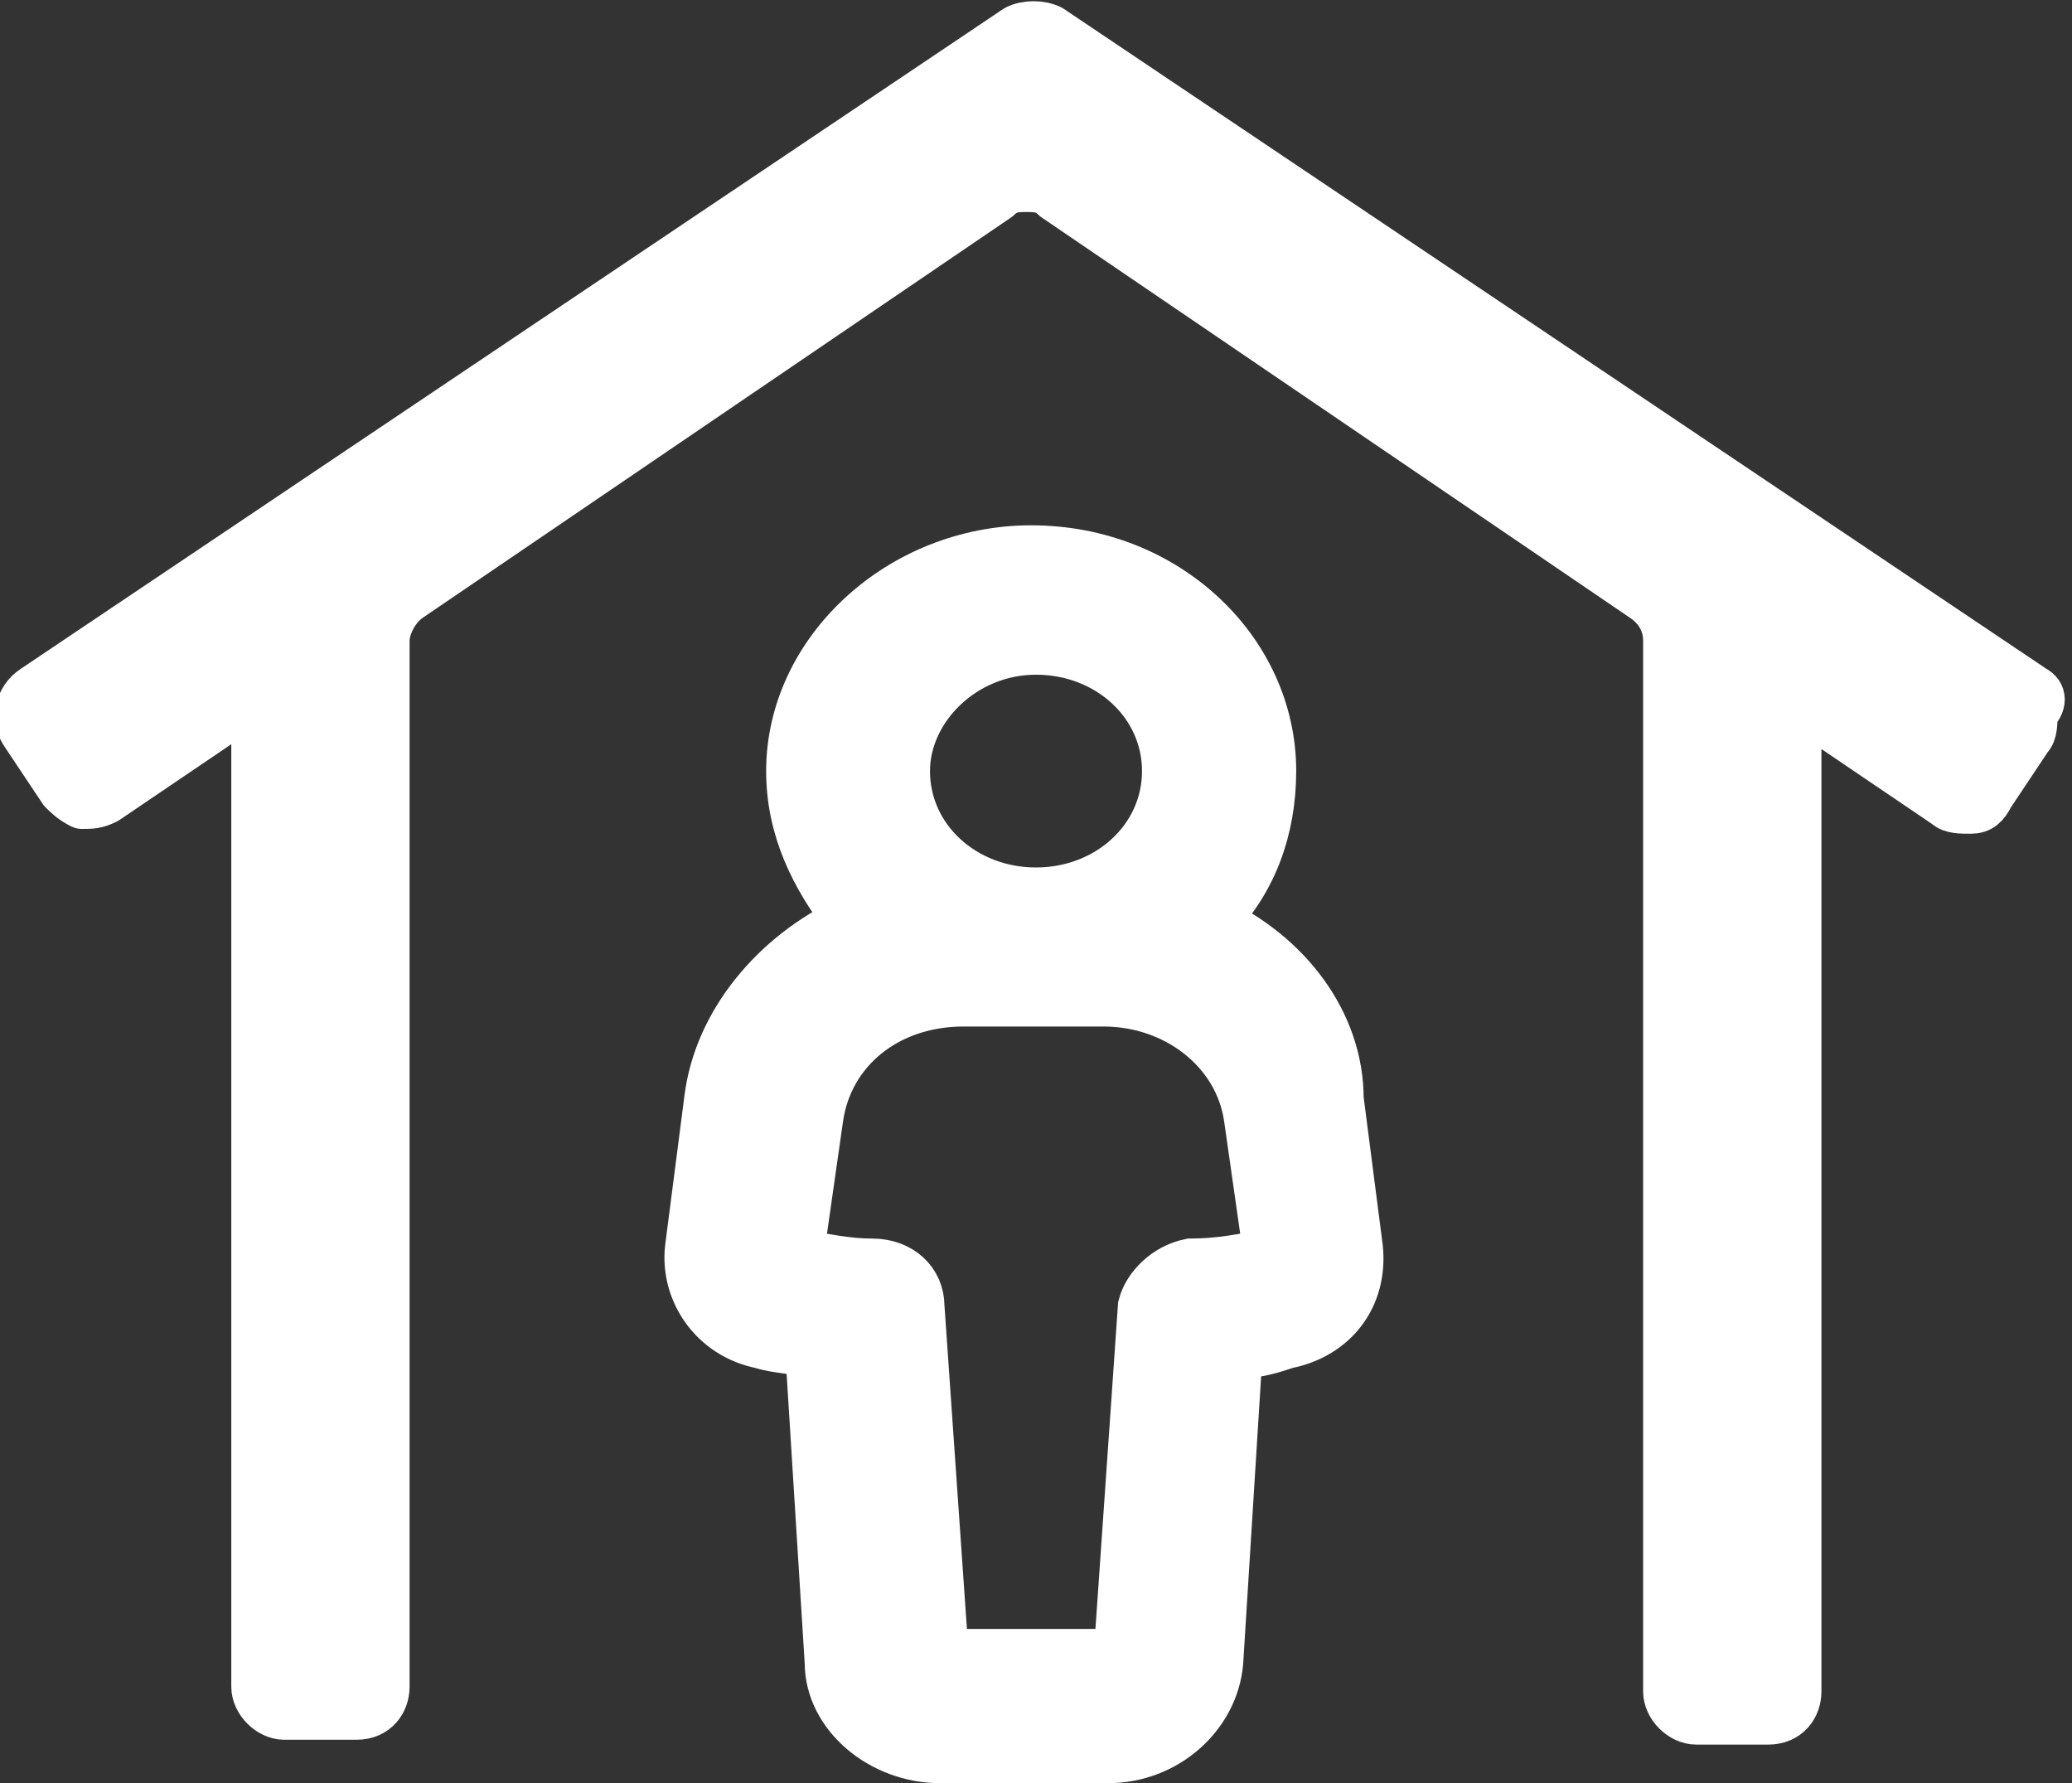 <?xml version="1.0" encoding="UTF-8"?> <svg xmlns="http://www.w3.org/2000/svg" xmlns:xlink="http://www.w3.org/1999/xlink" version="1.1" id="Capa_1" x="0px" y="0px" width="43px" height="37px" viewBox="-375.5 278.8 43 37" xml:space="preserve"><rect x="-375.5" y="278.8" width="43" height="37" fill="#333333" stroke="none"/> <g id="Group_11"> <path id="Vector" fill="#FFFFFF" stroke="#FFFFFF" d="M-350.3,297.9c0.8-0.8,1.2-1.9,1.2-3.1c0-2.5-2.2-4.6-5-4.6 c-2.7,0-5,2.1-5,4.6c0,1.2,0.5,2.2,1.2,3.1c-1.5,0.7-2.7,2.1-2.9,3.7l-0.4,3.1c-0.1,0.9,0.5,1.8,1.5,2c0.3,0.1,0.7,0.1,1,0.2 l0.4,6.4c0,1.1,1.1,2,2.3,2h3.5c1.2,0,2.2-0.9,2.3-2l0.4-6.4c0.4,0,0.7-0.1,1-0.2c1-0.2,1.6-1,1.5-2l-0.4-3.1 C-347.7,300-348.8,298.6-350.3,297.9z M-354,292.3c1.5,0,2.7,1.1,2.7,2.5c0,1.4-1.2,2.5-2.7,2.5c-1.5,0-2.7-1.1-2.7-2.5 C-356.7,293.5-355.5,292.3-354,292.3z M-350.8,305c-0.5,0.1-0.9,0.5-1,0.9l-0.5,7.2l-3.6,0l-0.5-7.2c0-0.5-0.4-0.9-1-0.9 c-0.5,0-1-0.1-1.5-0.2l0.4-2.8c0.2-1.4,1.4-2.4,3-2.4h2.9c1.5,0,2.8,1,3,2.4l0.4,2.8C-349.7,304.9-350.2,305-350.8,305z"></path> <path id="Vector_2" fill="#FFFFFF" stroke="#FFFFFF" stroke-linejoin="round" d="M-333.3,293.1l-20.4-13.7c-0.2-0.1-0.5-0.1-0.7,0 l-20.4,13.7c-0.3,0.2-0.4,0.6-0.2,0.9l0.8,1.2c0.1,0.1,0.2,0.2,0.4,0.3c0.2,0,0.3,0,0.5-0.1l3.1-2.1v20.5c0,0.3,0.3,0.6,0.6,0.6 h1.5c0.4,0,0.6-0.3,0.6-0.6v-21.7c0-0.3,0.2-0.7,0.5-0.9l12.2-8.3c0.2-0.2,0.4-0.2,0.6-0.2c0.2,0,0.4,0,0.6,0.2l12.2,8.3 c0.3,0.2,0.5,0.5,0.5,0.9v21.8c0,0.3,0.3,0.6,0.6,0.6h1.5c0.4,0,0.6-0.3,0.6-0.6v-20.5l3.1,2.1c0.1,0.1,0.3,0.1,0.5,0.1 c0.2,0,0.3-0.1,0.4-0.3l0.8-1.2c0.1-0.1,0.1-0.3,0.1-0.5C-333.1,293.4-333.1,293.2-333.3,293.1z"></path> </g> </svg> 